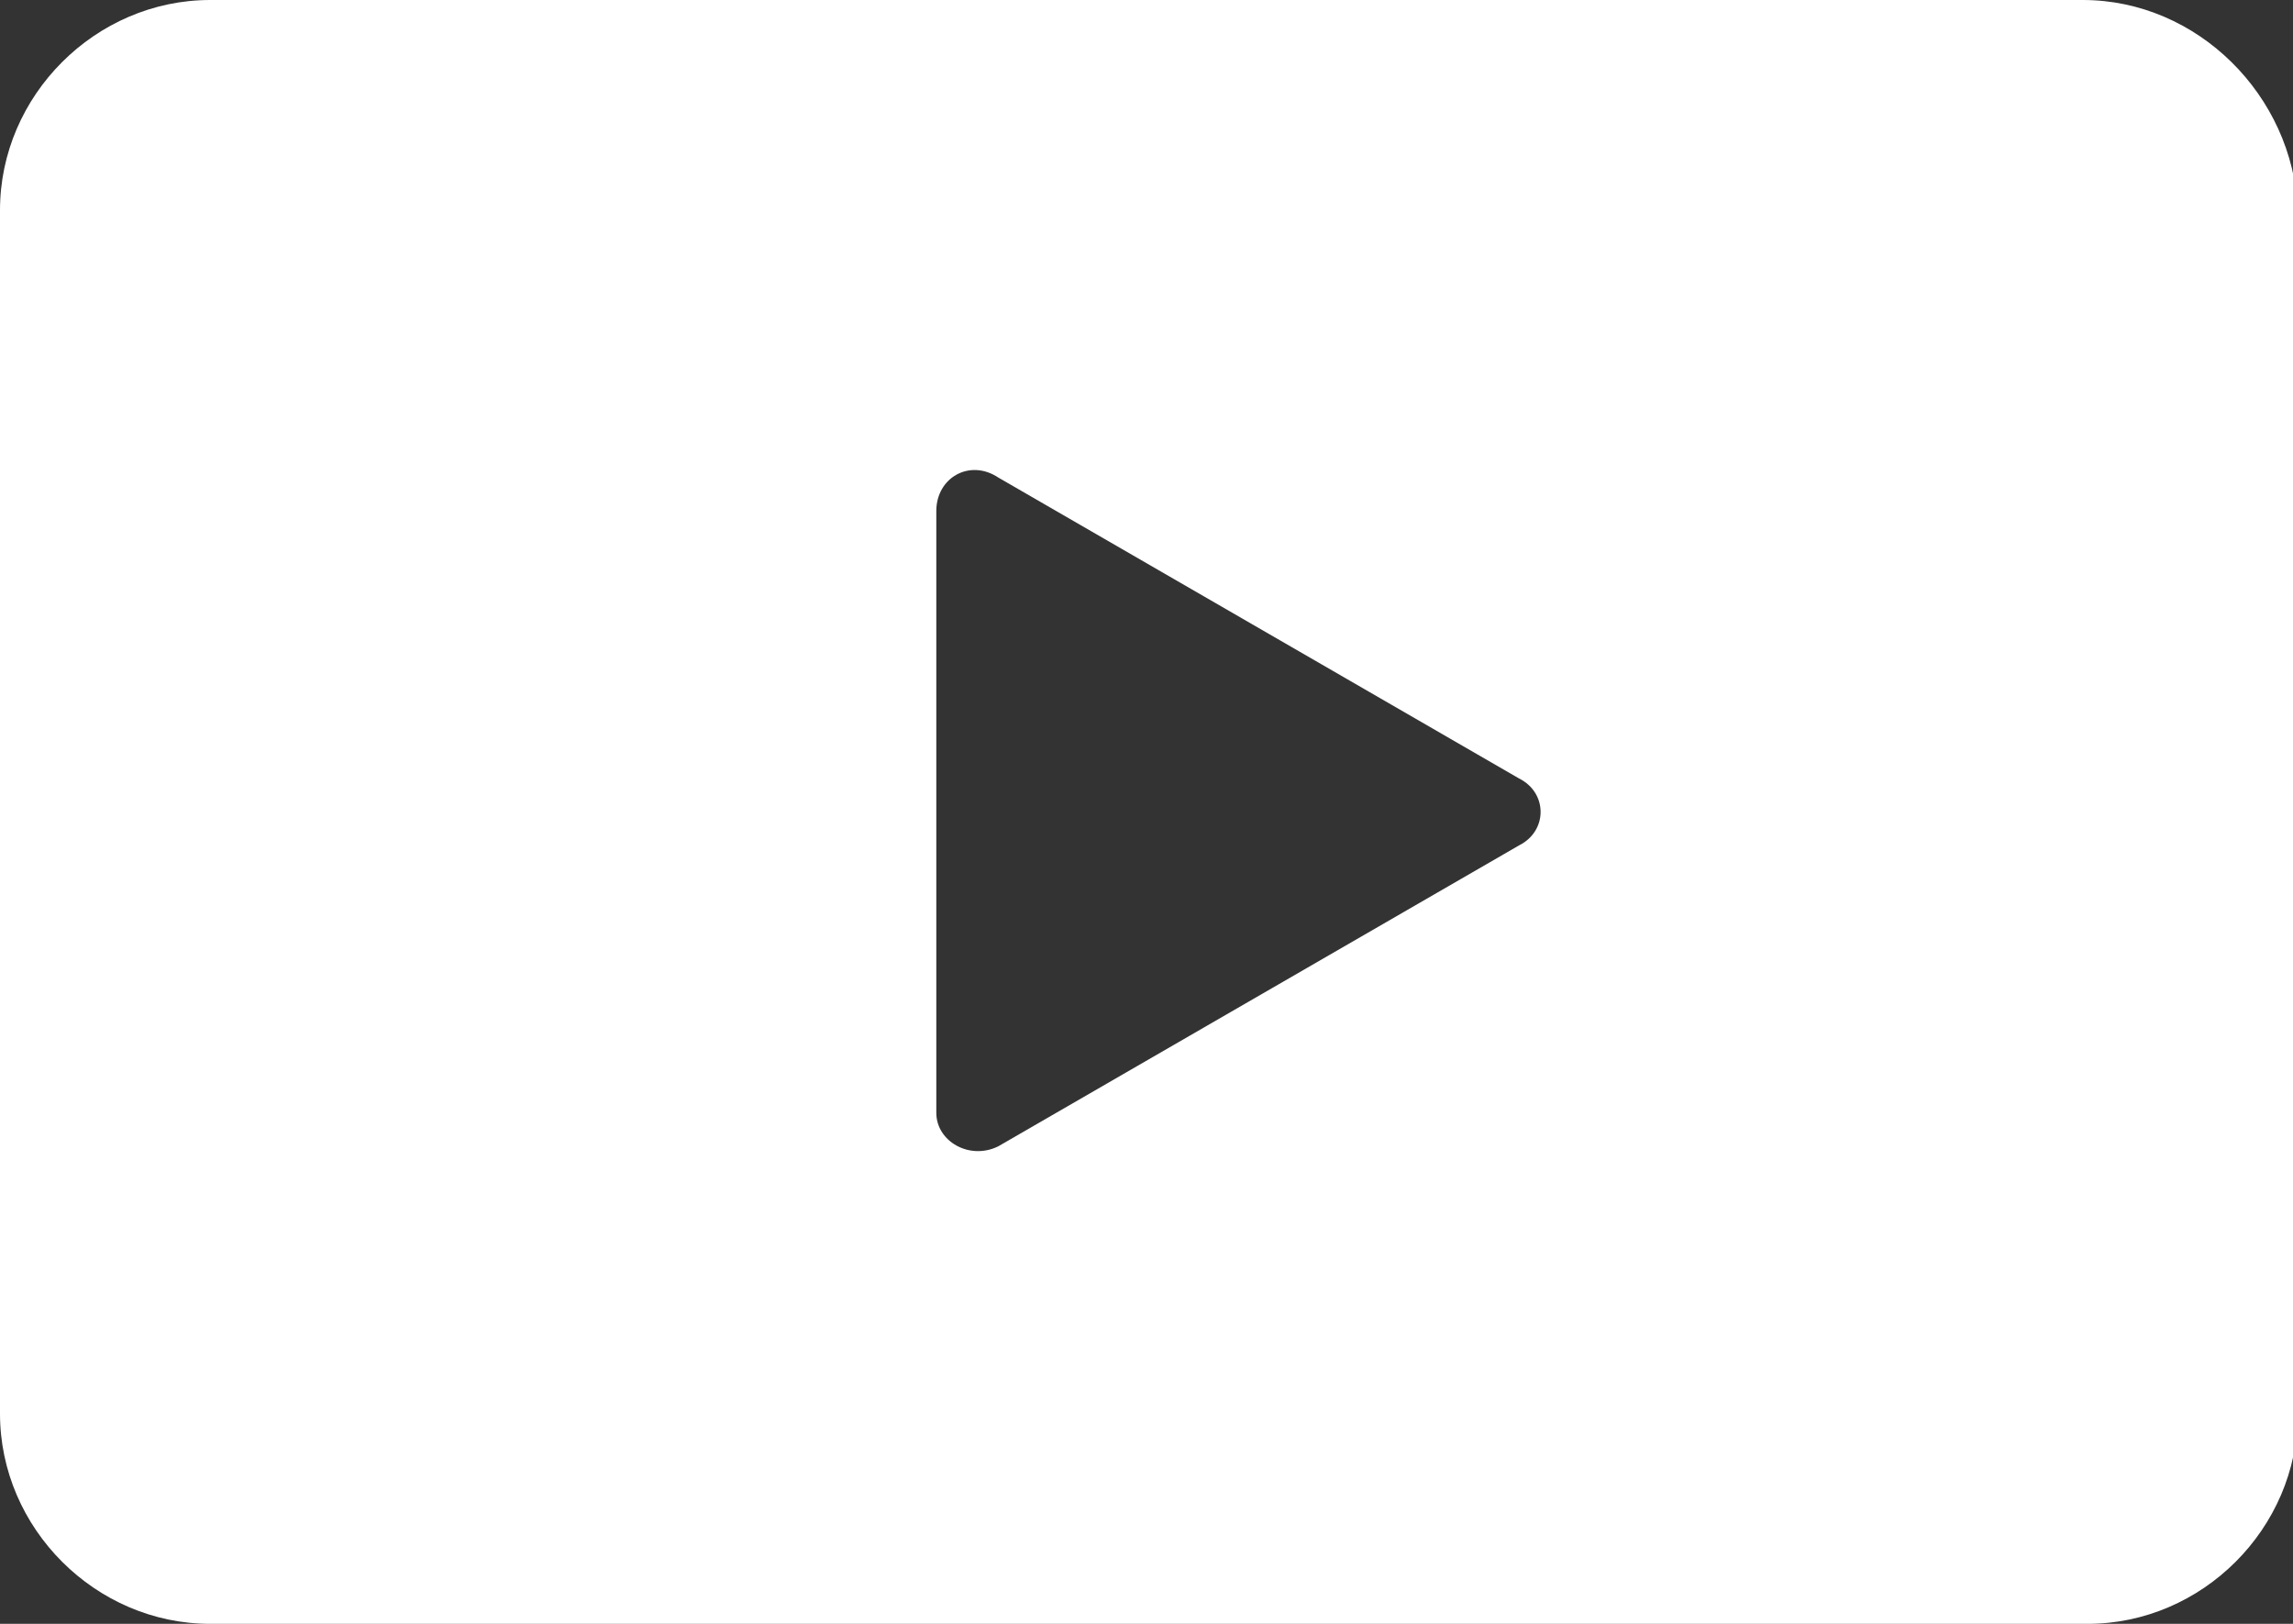 <?xml version="1.0" encoding="utf-8"?>
<!-- Generator: Adobe Illustrator 28.0.0, SVG Export Plug-In . SVG Version: 6.00 Build 0)  -->
<svg version="1.1" id="_x3C_レイヤー_x3E_" xmlns="http://www.w3.org/2000/svg" xmlns:xlink="http://www.w3.org/1999/xlink"
	 x="0px" y="0px" width="48px" height="34px" viewBox="0 0 48 34" enable-background="new 0 0 48 34" xml:space="preserve">
<rect x="0" y="0" width="48" height="34" fill="#333333" stroke="none"/>
<path fill="#FFFFFF" d="M43.6,0H4.4C2,0,0,2,0,4.4v25.2C0,32,2,34,4.4,34h39.3c2.4,0,4.4-2,4.4-4.4V4.4C48,2,46,0,43.6,0z
	 M31.8,17.7L20.9,24c-0.6,0.3-1.3-0.1-1.3-0.7V10.7c0-0.7,0.7-1.1,1.3-0.7l10.9,6.3C32.4,16.6,32.4,17.4,31.8,17.7z"/>
</svg>
